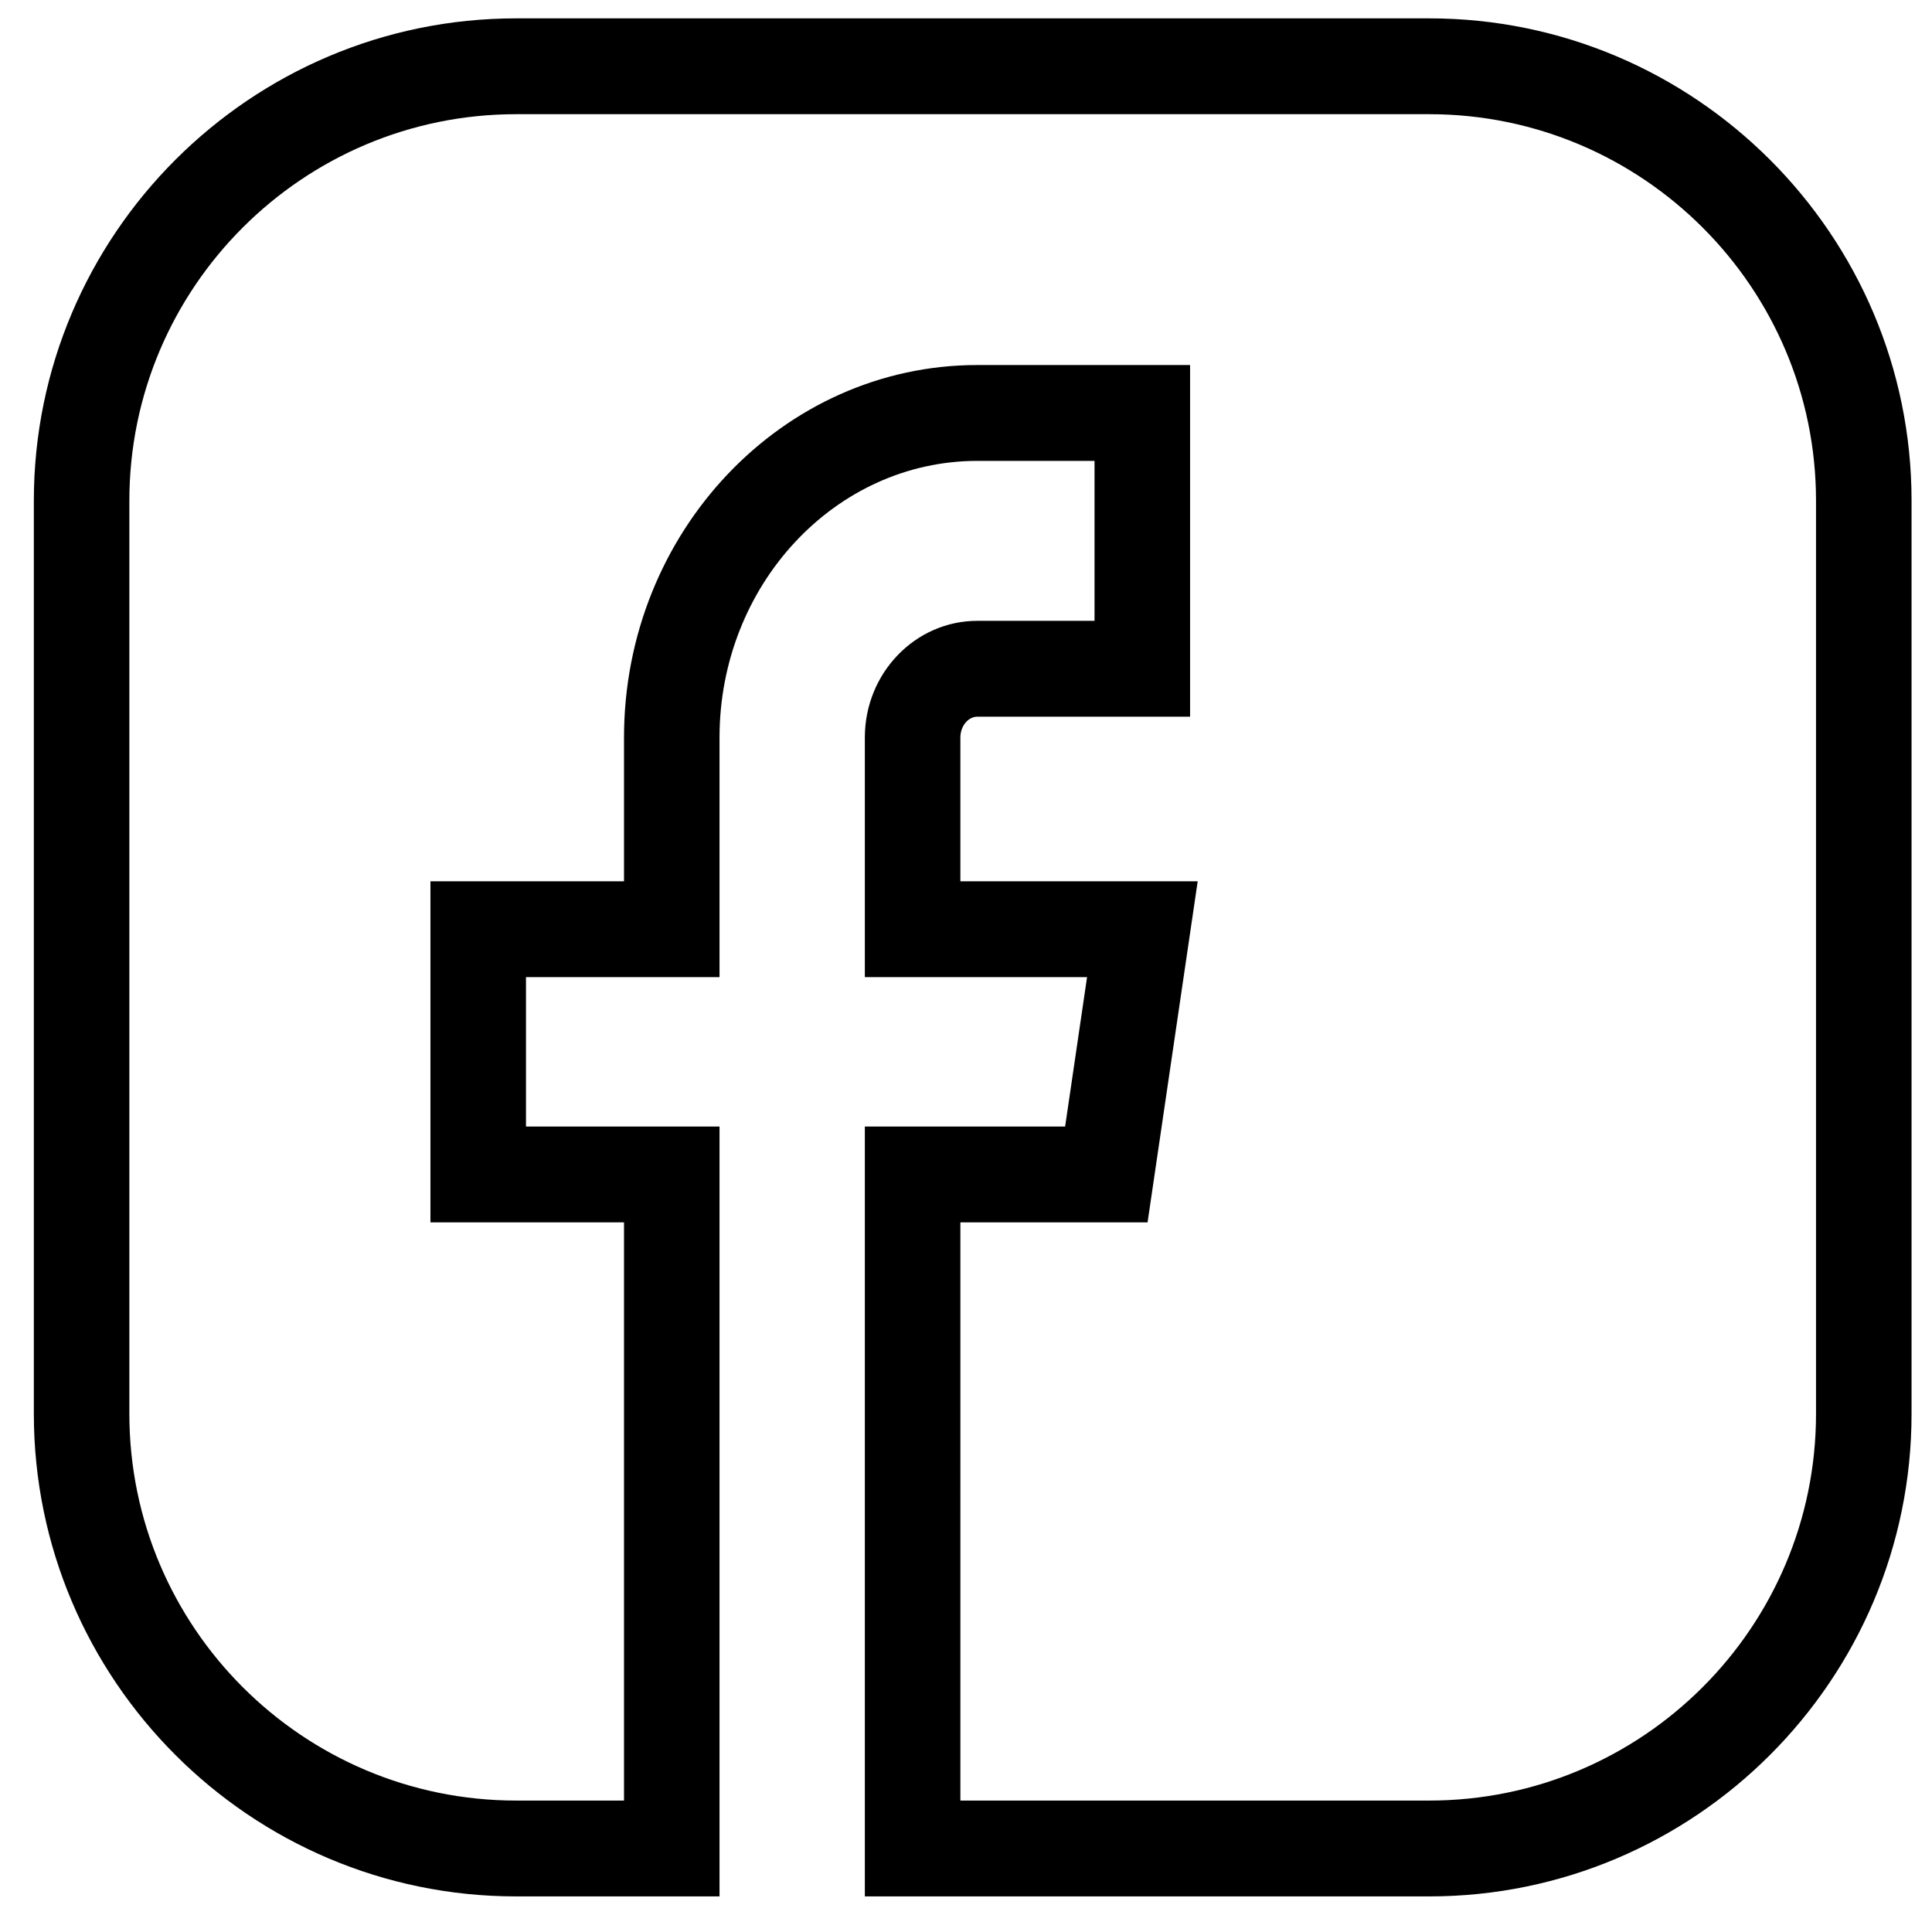 <?xml version="1.0" encoding="utf-8"?>
<!-- Generator: Adobe Illustrator 15.1.0, SVG Export Plug-In . SVG Version: 6.00 Build 0)  -->
<!DOCTYPE svg PUBLIC "-//W3C//DTD SVG 1.1//EN" "http://www.w3.org/Graphics/SVG/1.1/DTD/svg11.dtd">
<svg version="1.1" id="Layer_1" xmlns="http://www.w3.org/2000/svg" xmlns:xlink="http://www.w3.org/1999/xlink" x="0px" y="0px"
	 width="283.46px" height="283.46px" viewBox="0 0 283.46 283.46" enable-background="new 0 0 283.46 283.46" xml:space="preserve">
<g>
	<g>
		<g>
			<path d="M209.692,278.238h-82.804V165.282h29.385l3.218-21.916h-32.603v-35.159c0-9.449,7.4-17.12,16.509-17.12h17.191V67.62
				h-17.191c-20.863,0-37.83,18.217-37.83,40.587v35.159H77.172v21.916h28.395v112.956H75.734
				c-39.015,0-70.769-31.778-70.769-70.812V73.465c0-38.993,31.753-70.771,70.769-70.771h133.958
				c39.015,0,70.769,31.778,70.769,70.771v133.96C280.461,246.46,248.707,278.238,209.692,278.238z M140.906,264.176h68.787
				c31.294,0,56.75-25.432,56.75-56.75V73.465c0-31.274-25.456-56.711-56.75-56.711H75.734c-31.299,0-56.755,25.437-56.755,56.711
				v133.96c0,31.318,25.457,56.75,56.755,56.75h15.82v-84.831h-28.4v-50.042h28.4v-21.096c0-30.13,23.259-54.649,51.843-54.649
				h31.21v51.594h-31.21c-1.35,0-2.492,1.372-2.492,3.055v21.096h34.818l-7.354,50.042h-27.463V264.176z"/>
		</g>
	</g>
</g>
</svg>
